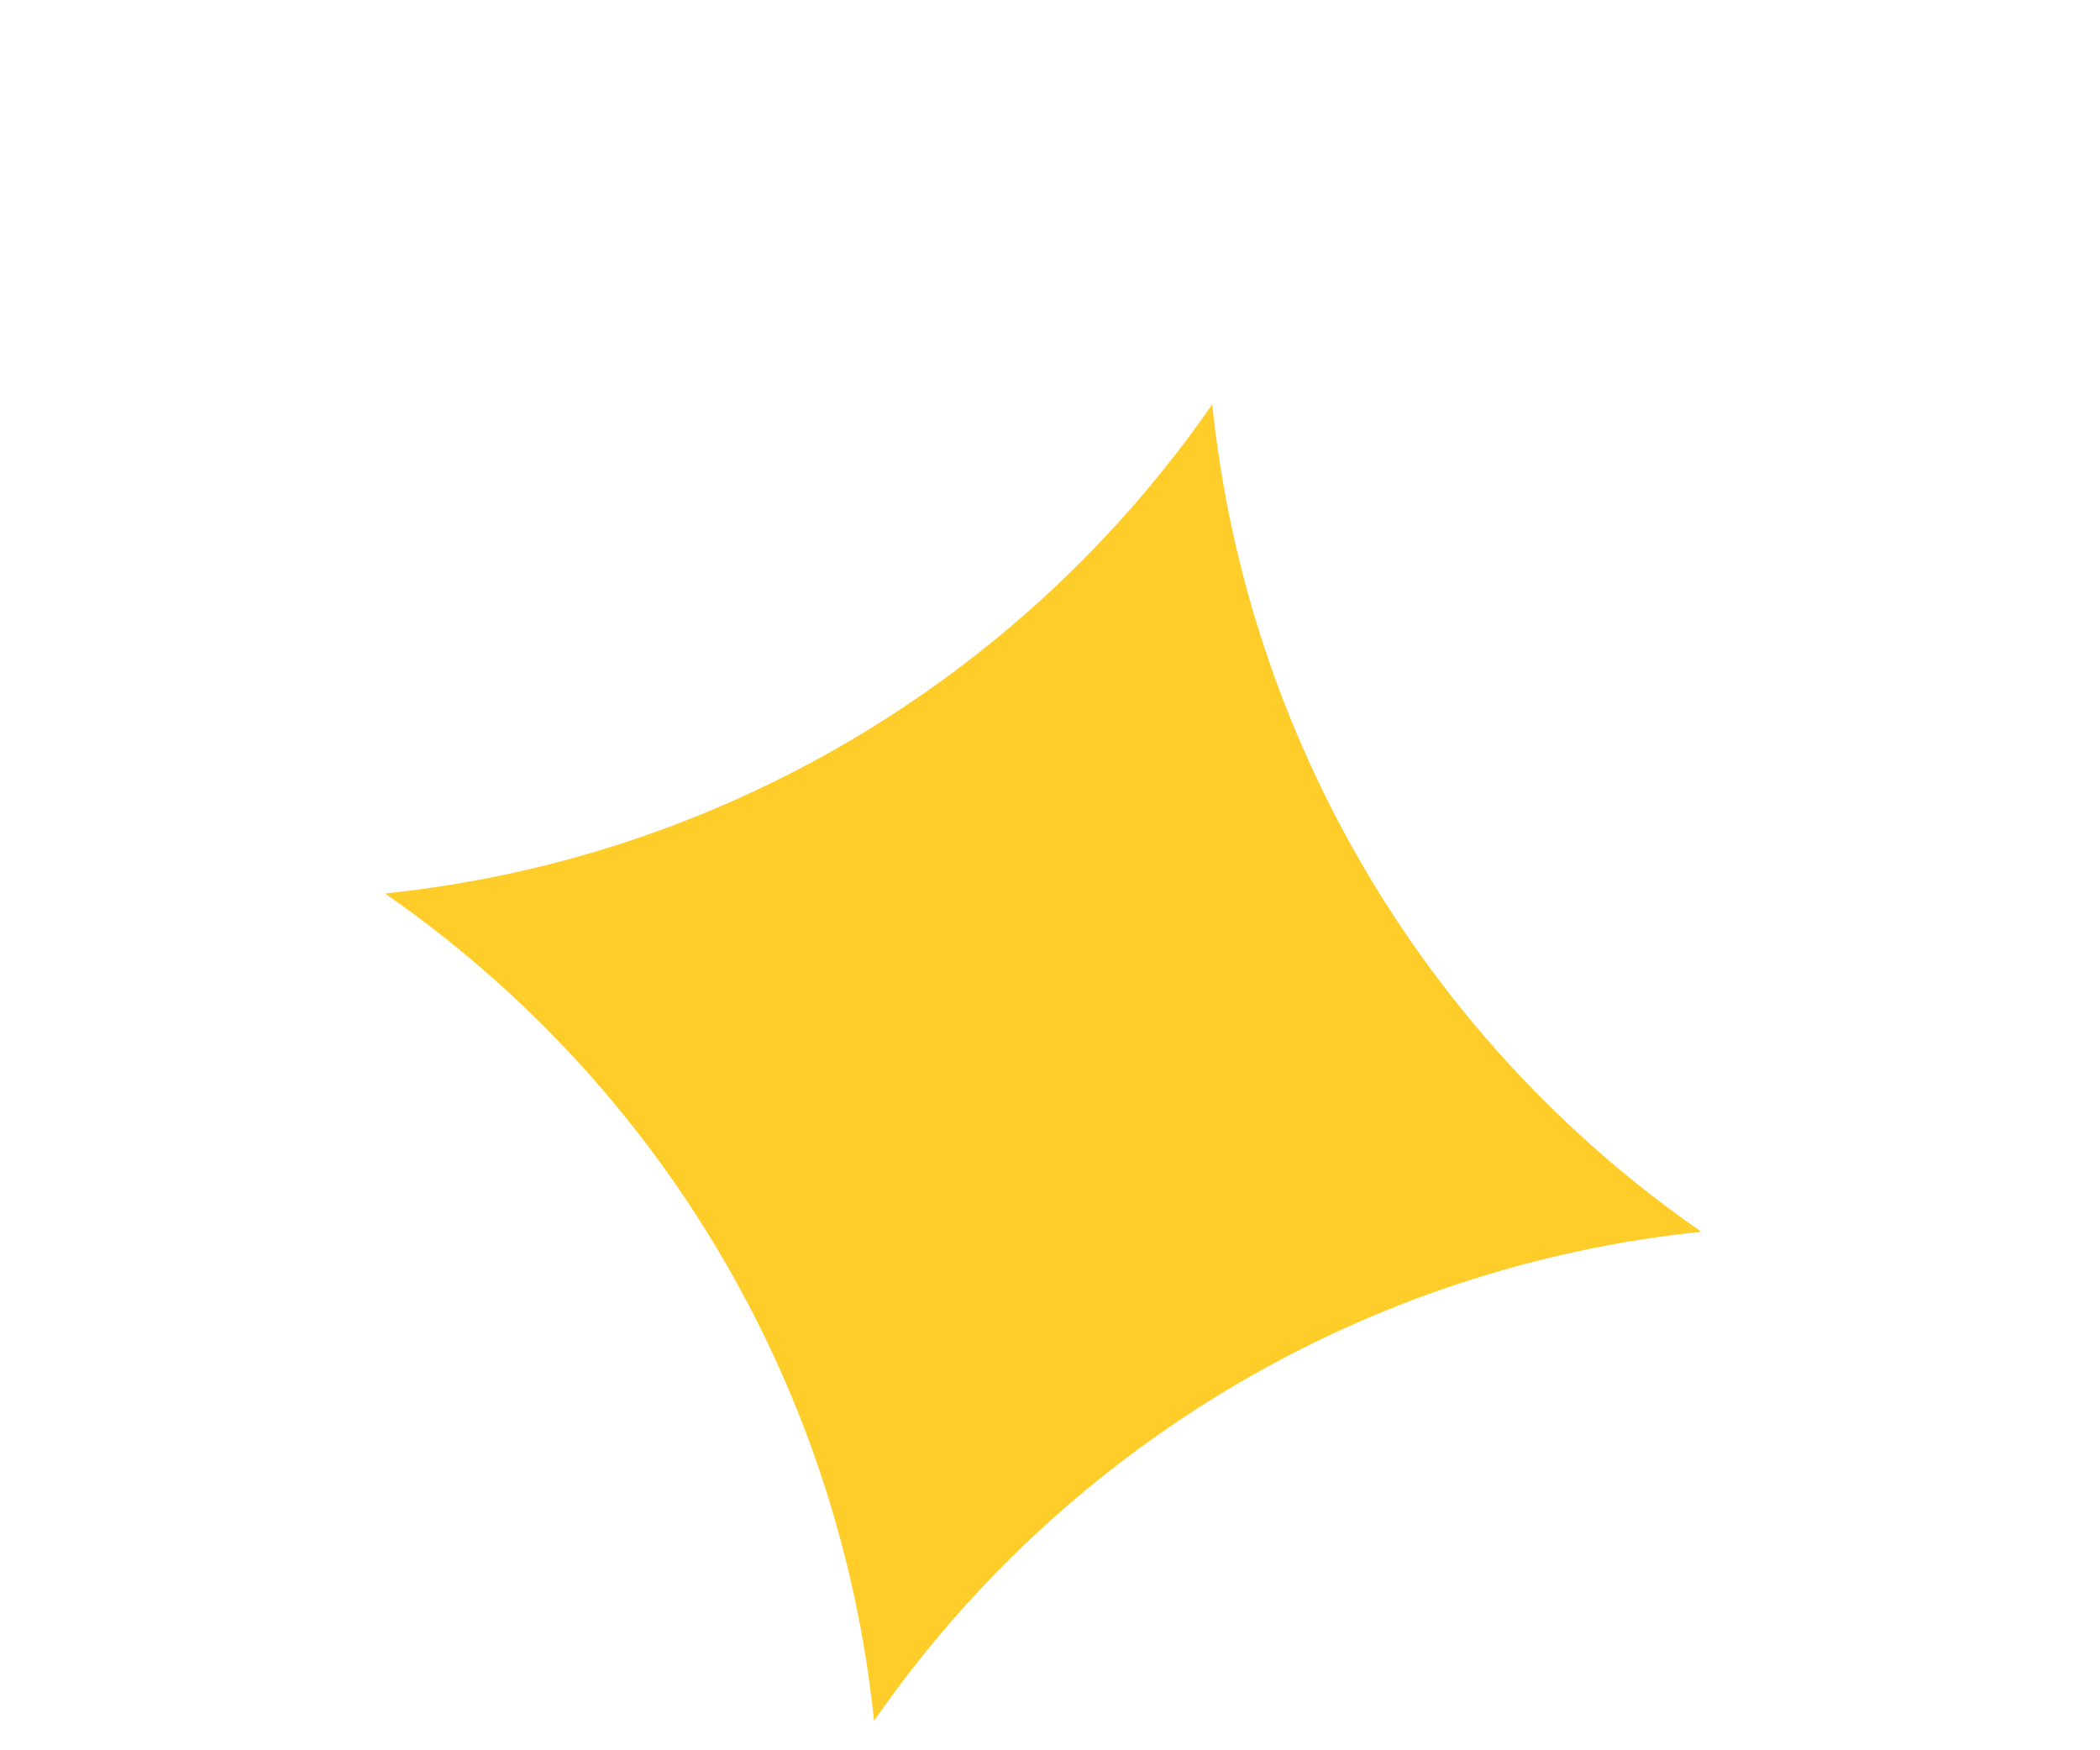<svg width="66" height="55" viewBox="0 0 66 55" fill="none" xmlns="http://www.w3.org/2000/svg">
<g clip-path="url(#clip0_685_2809)">
<path d="M38.099 12.705C39.183 23.2 44.798 32.697 53.47 38.706C42.975 39.789 33.478 45.404 27.47 54.076C26.386 43.582 20.771 34.084 12.099 28.076C22.594 26.992 32.091 21.378 38.099 12.705Z" fill="#FFCD29"/>
</g>
<defs>
<clipPath id="clip0_685_2809">
<rect width="48" height="48" fill="white" transform="translate(24 0.606) rotate(30)"/>
</clipPath>
</defs>
</svg>
